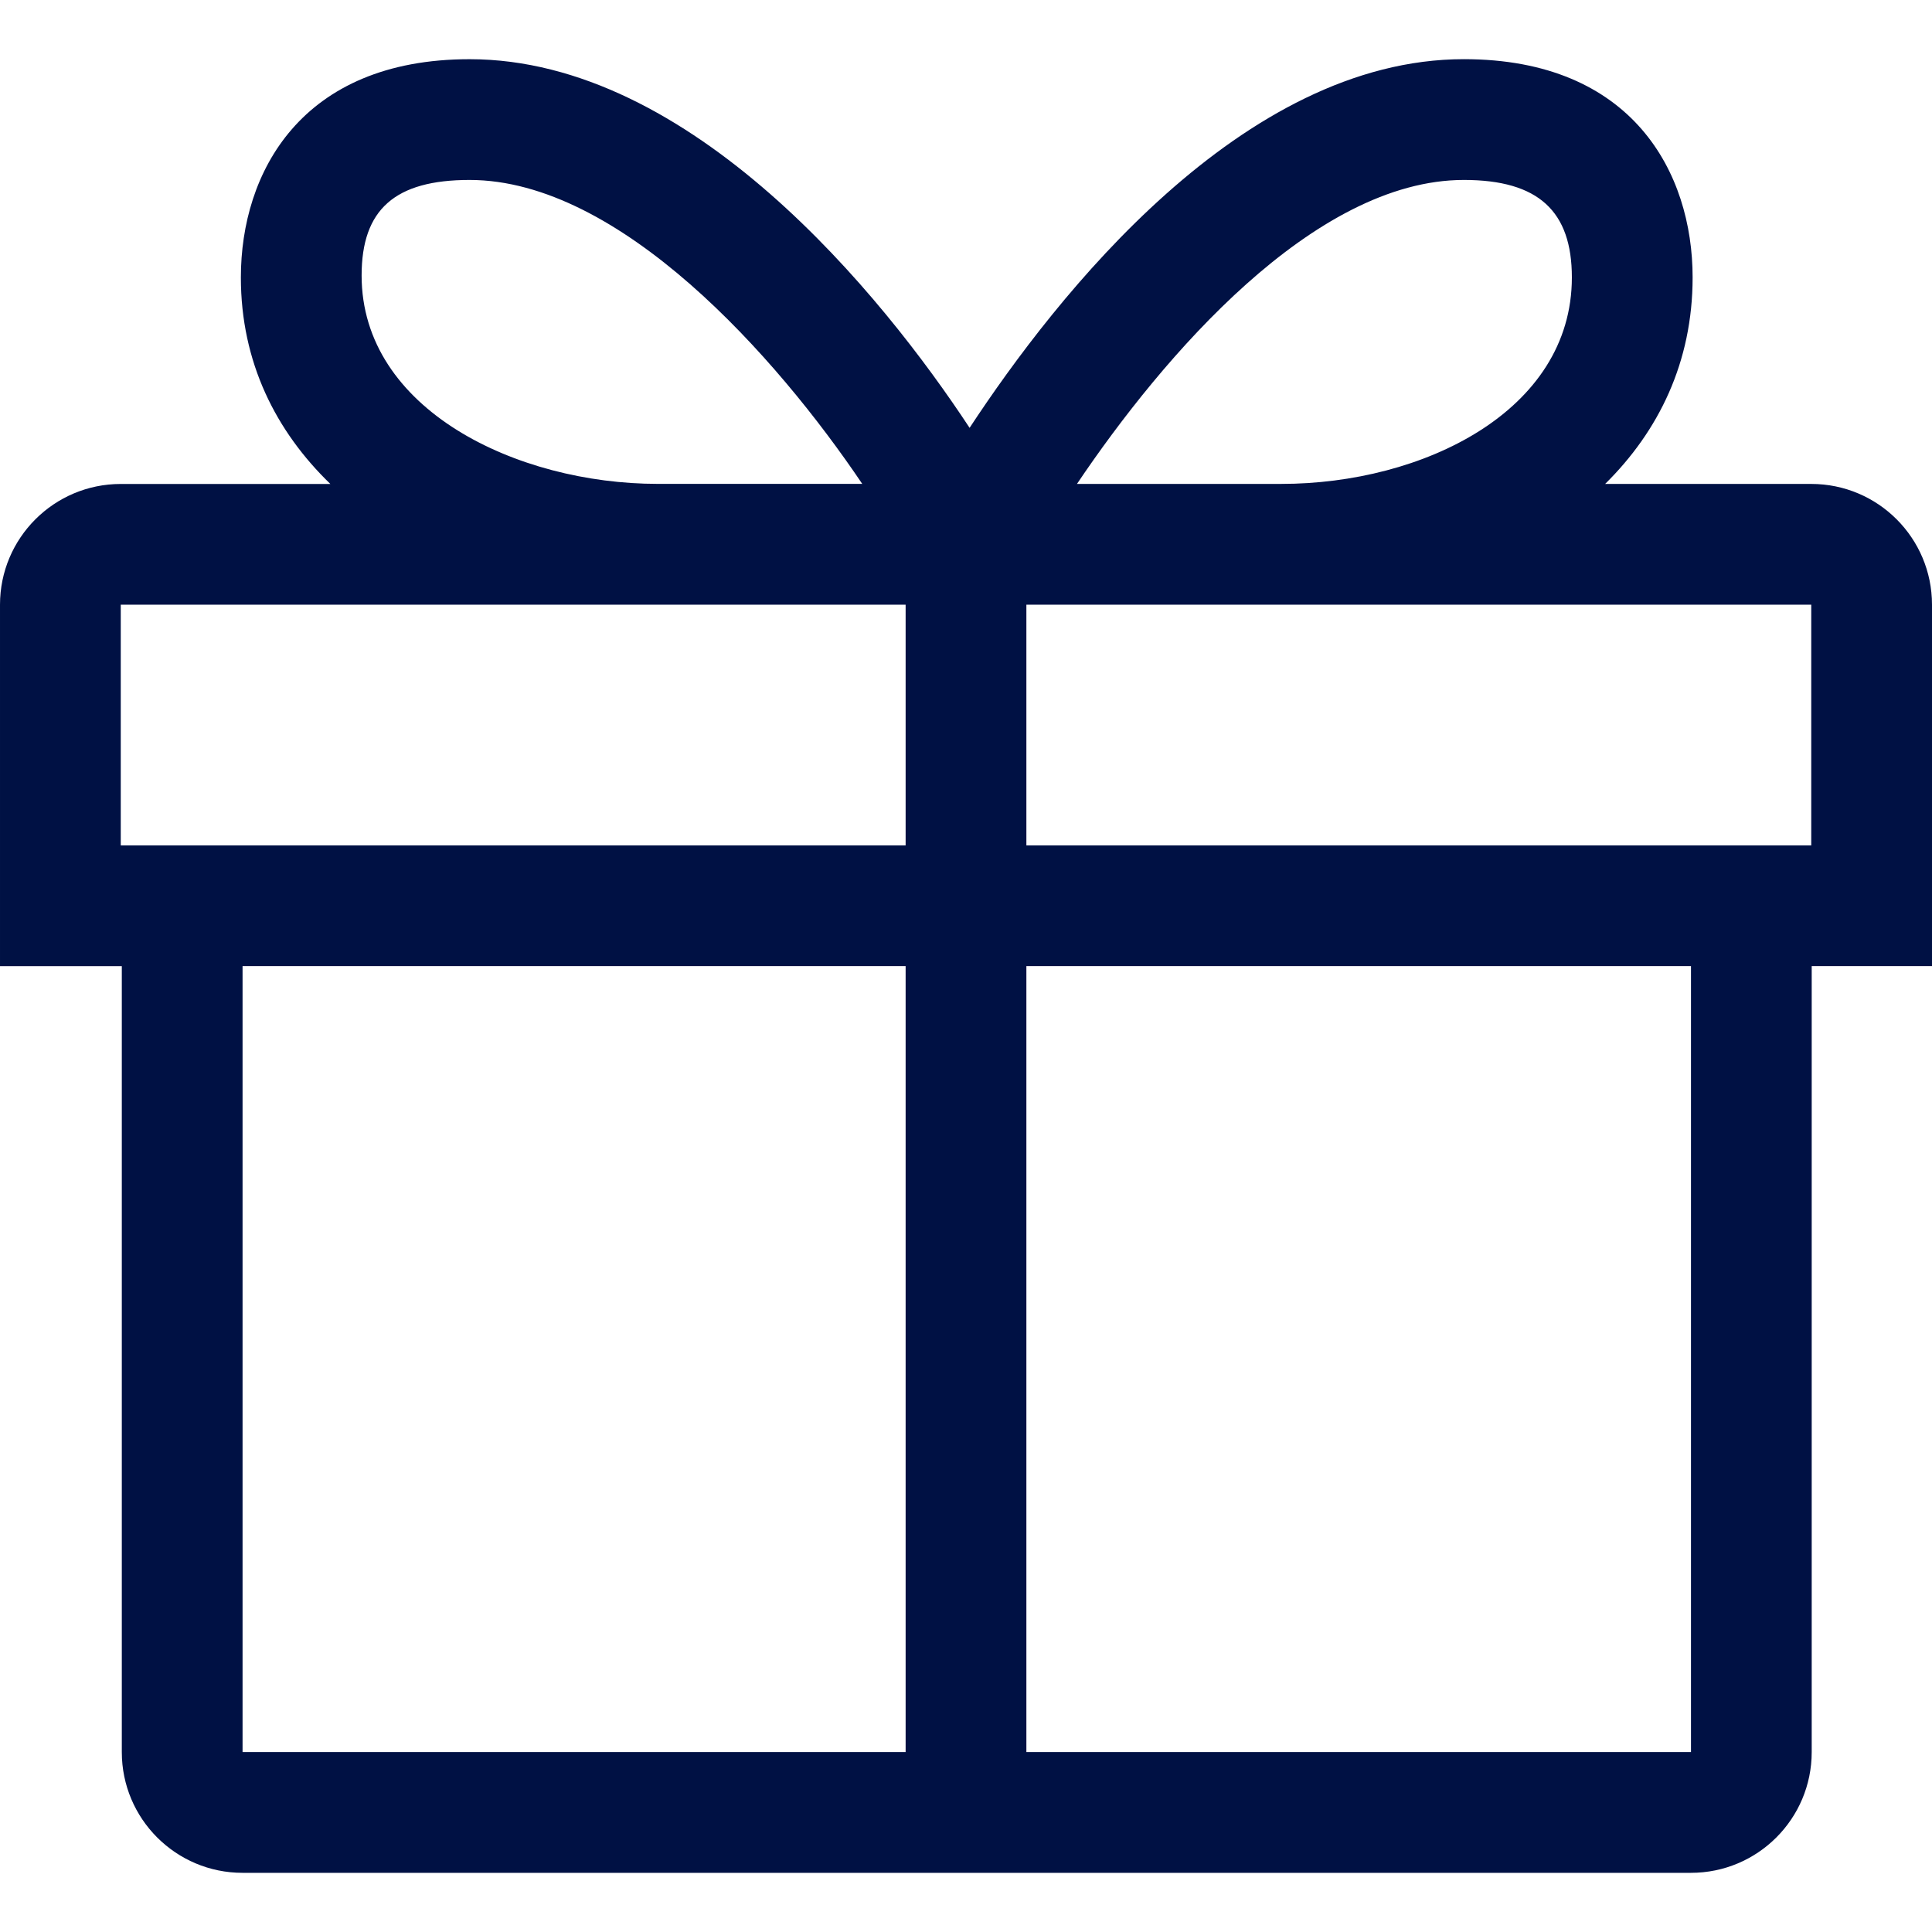 <?xml version="1.0" encoding="UTF-8"?> <svg xmlns="http://www.w3.org/2000/svg" width="1024" height="1024" viewBox="0 0 1024 1024" fill="none"><g clip-path="url(#clip0_354_905)"><path d="M1024 320.496C1024 285.152 995.346 256.496 960.002 256.496H850.754C879.026 228.608 897.122 192.049 897.122 147.024C897.122 91.584 865.282 31.36 775.906 31.36C658.306 31.36 560.066 156.576 513.906 226.768C467.714 156.592 366.466 31.376 248.882 31.376C159.506 31.376 127.666 91.6 127.666 147.04C127.666 192.048 146.258 228.624 175.106 256.512H64.002C28.658 256.512 0.002 285.168 0.002 320.512V512.08H64.562V928.64C64.562 963.984 93.217 992.64 128.562 992.64H896.242C931.585 992.64 960.242 963.984 960.242 928.64V512.064H1024V320.496H1024ZM775.906 95.376C815.474 95.376 833.122 112.001 833.122 147.041C833.122 218.129 753.778 256.48 679.154 256.48H570.818C616.289 188.944 696.322 95.376 775.906 95.376ZM248.881 95.377C328.481 95.377 411.536 188.945 457.008 256.465H348.64C274.016 256.465 191.664 217.121 191.664 146.033C191.664 111.009 209.312 95.377 248.881 95.377ZM960.001 448.064H544.001V320.496H960.001V448.064ZM64.001 320.496H480.001V448.064H64.001V320.496ZM128.561 512.064H480.001V928.624H128.561V512.064ZM896.257 928.624H544.001V512.064H896.257V928.624Z" fill="#001144"></path></g><defs><clipPath id="clip0_354_905"><rect width="1024" height="1024" fill="white"></rect></clipPath></defs></svg> 
